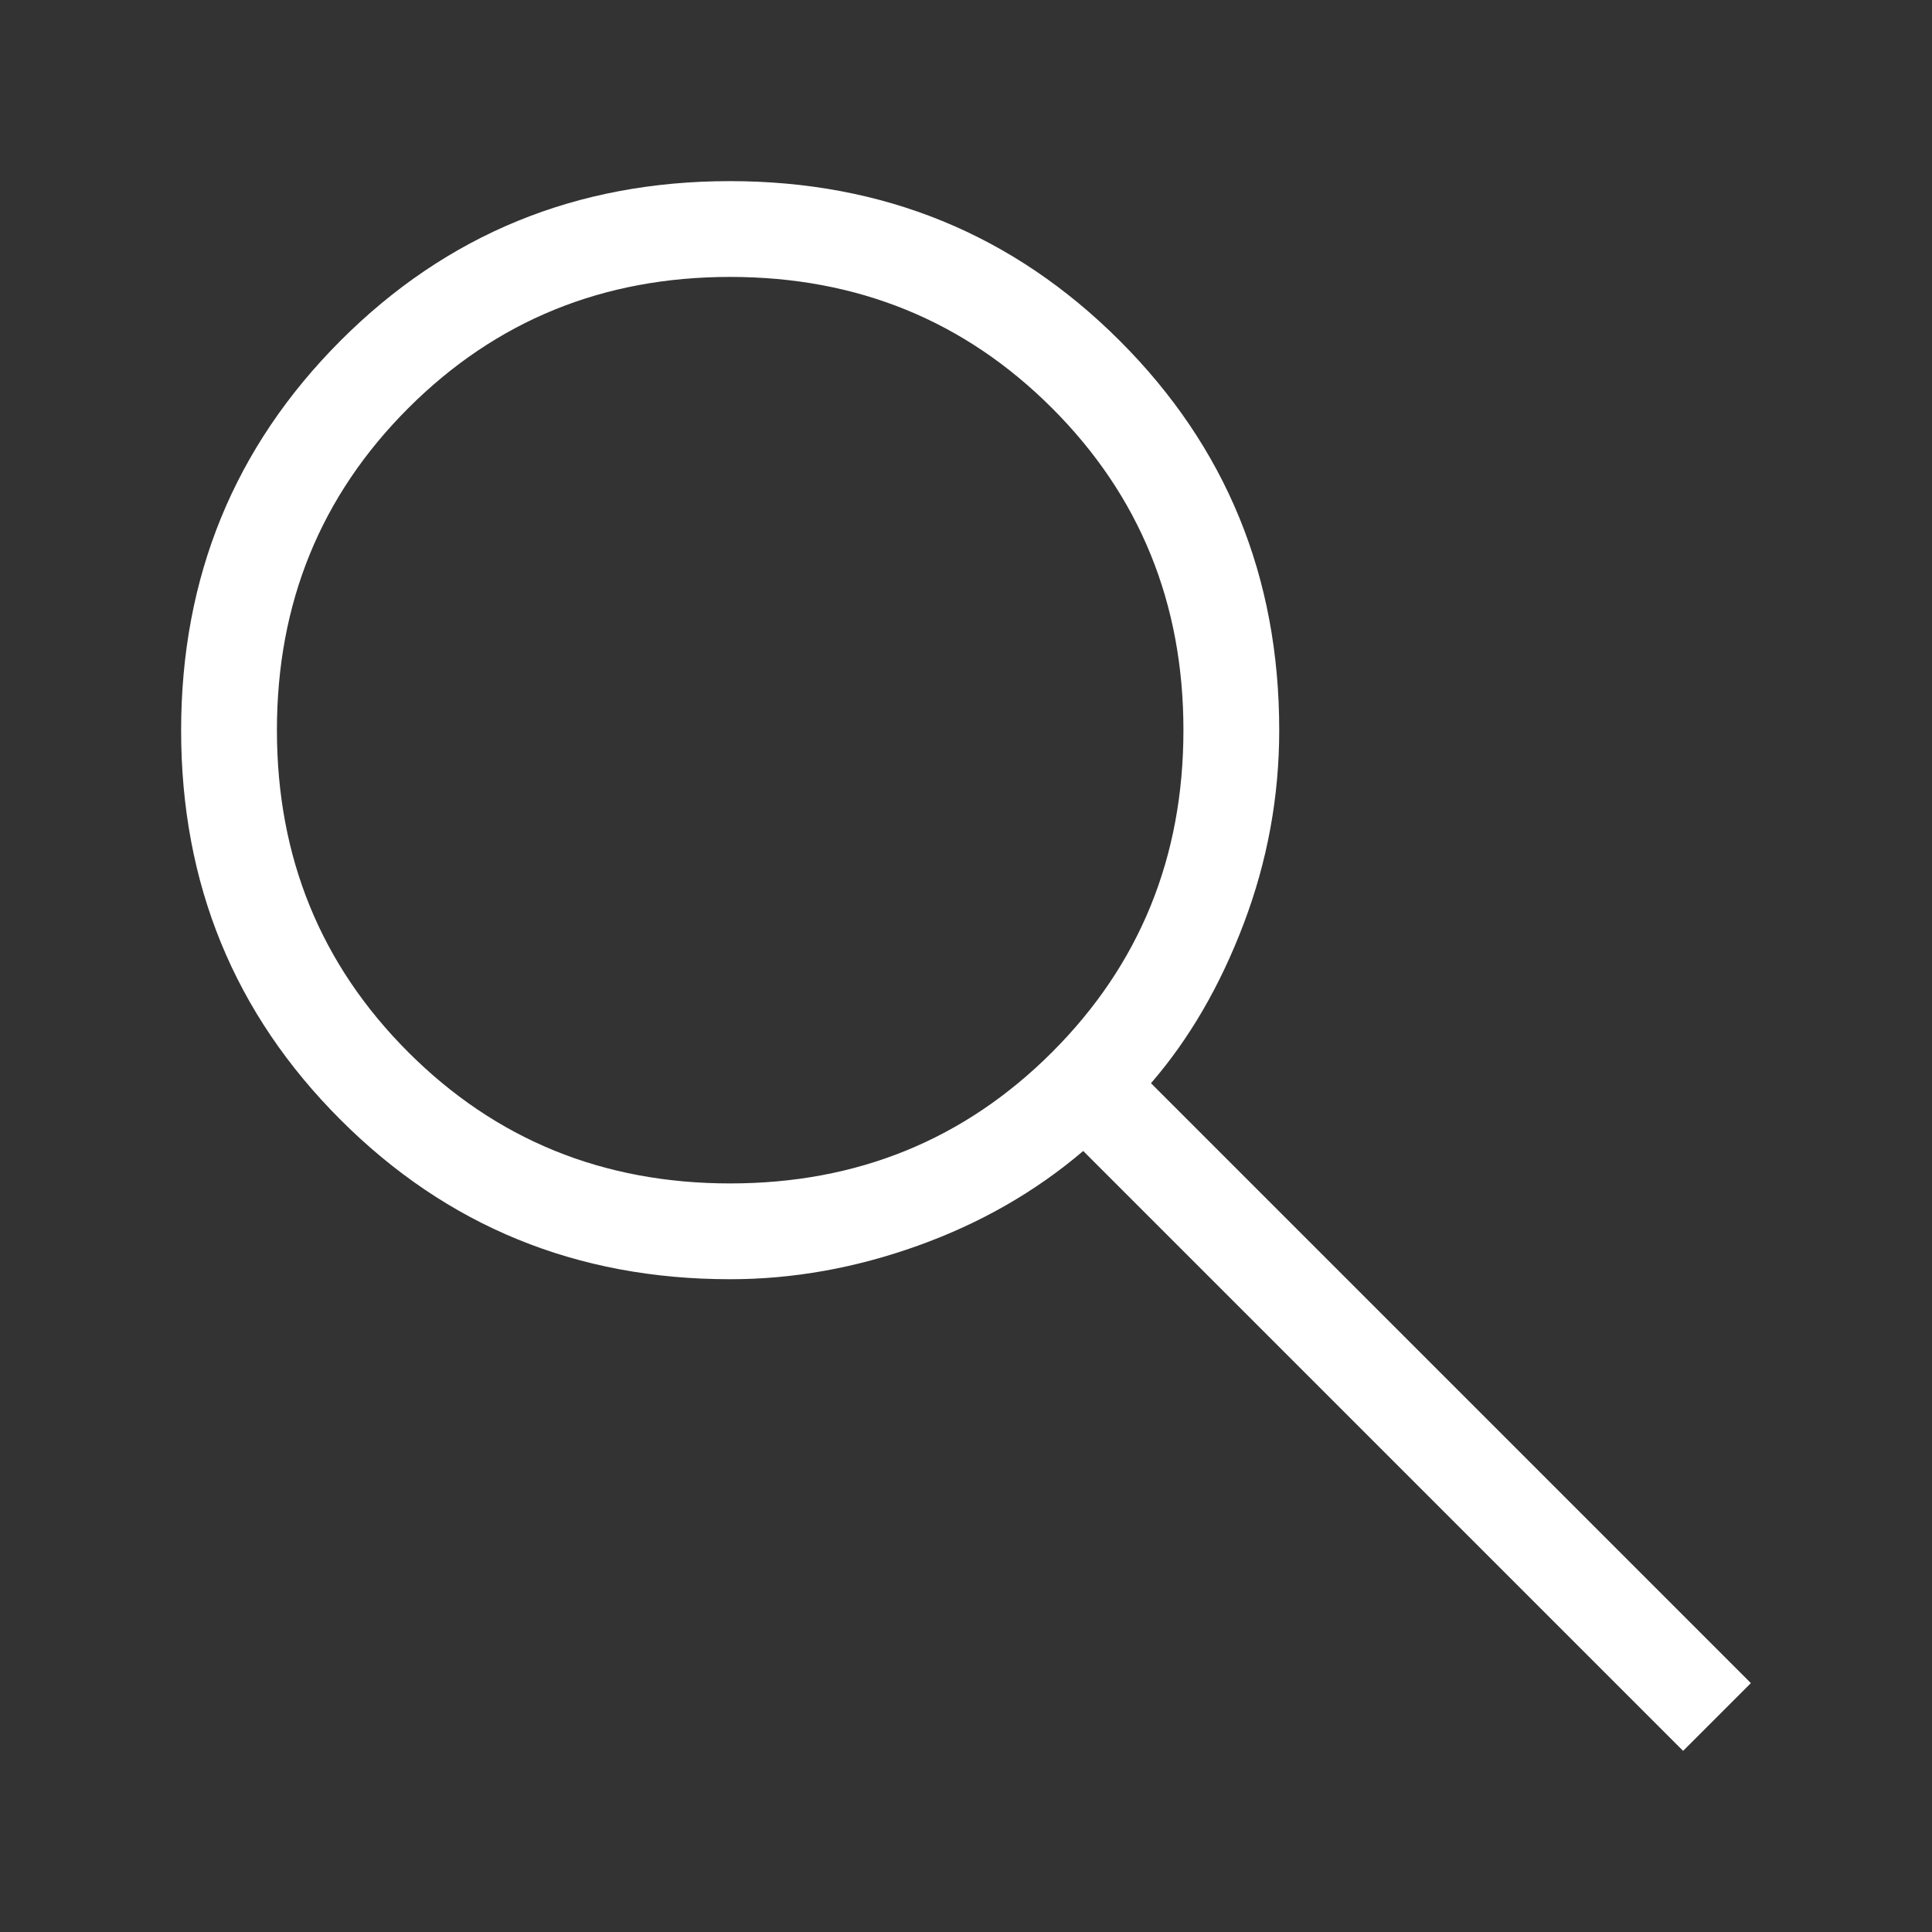 <svg width="24" height="24" viewBox="0 0 24 24" fill="none" xmlns="http://www.w3.org/2000/svg">
<rect x="0" y="0" width="24" height="24" fill="#333333" stroke="none"/>
<path d="M20.908 21.75L13.456 14.298C12.861 14.805 12.176 15.197 11.403 15.474C10.629 15.752 9.852 15.891 9.07 15.891C7.164 15.891 5.551 15.231 4.231 13.911C2.91 12.592 2.25 10.979 2.25 9.074C2.25 7.169 2.91 5.555 4.229 4.233C5.549 2.911 7.162 2.25 9.067 2.25C10.972 2.25 12.585 2.91 13.908 4.231C15.23 5.551 15.891 7.164 15.891 9.07C15.891 9.897 15.744 10.698 15.451 11.471C15.158 12.245 14.774 12.906 14.298 13.456L21.75 20.908L20.908 21.75ZM9.07 14.701C10.65 14.701 11.983 14.157 13.07 13.07C14.157 11.983 14.701 10.65 14.701 9.07C14.701 7.491 14.157 6.158 13.07 5.071C11.983 3.984 10.65 3.44 9.07 3.44C7.491 3.44 6.158 3.984 5.071 5.071C3.984 6.158 3.44 7.491 3.44 9.07C3.44 10.65 3.984 11.983 5.071 13.07C6.158 14.157 7.491 14.701 9.07 14.701Z" fill="white"/>
</svg>

